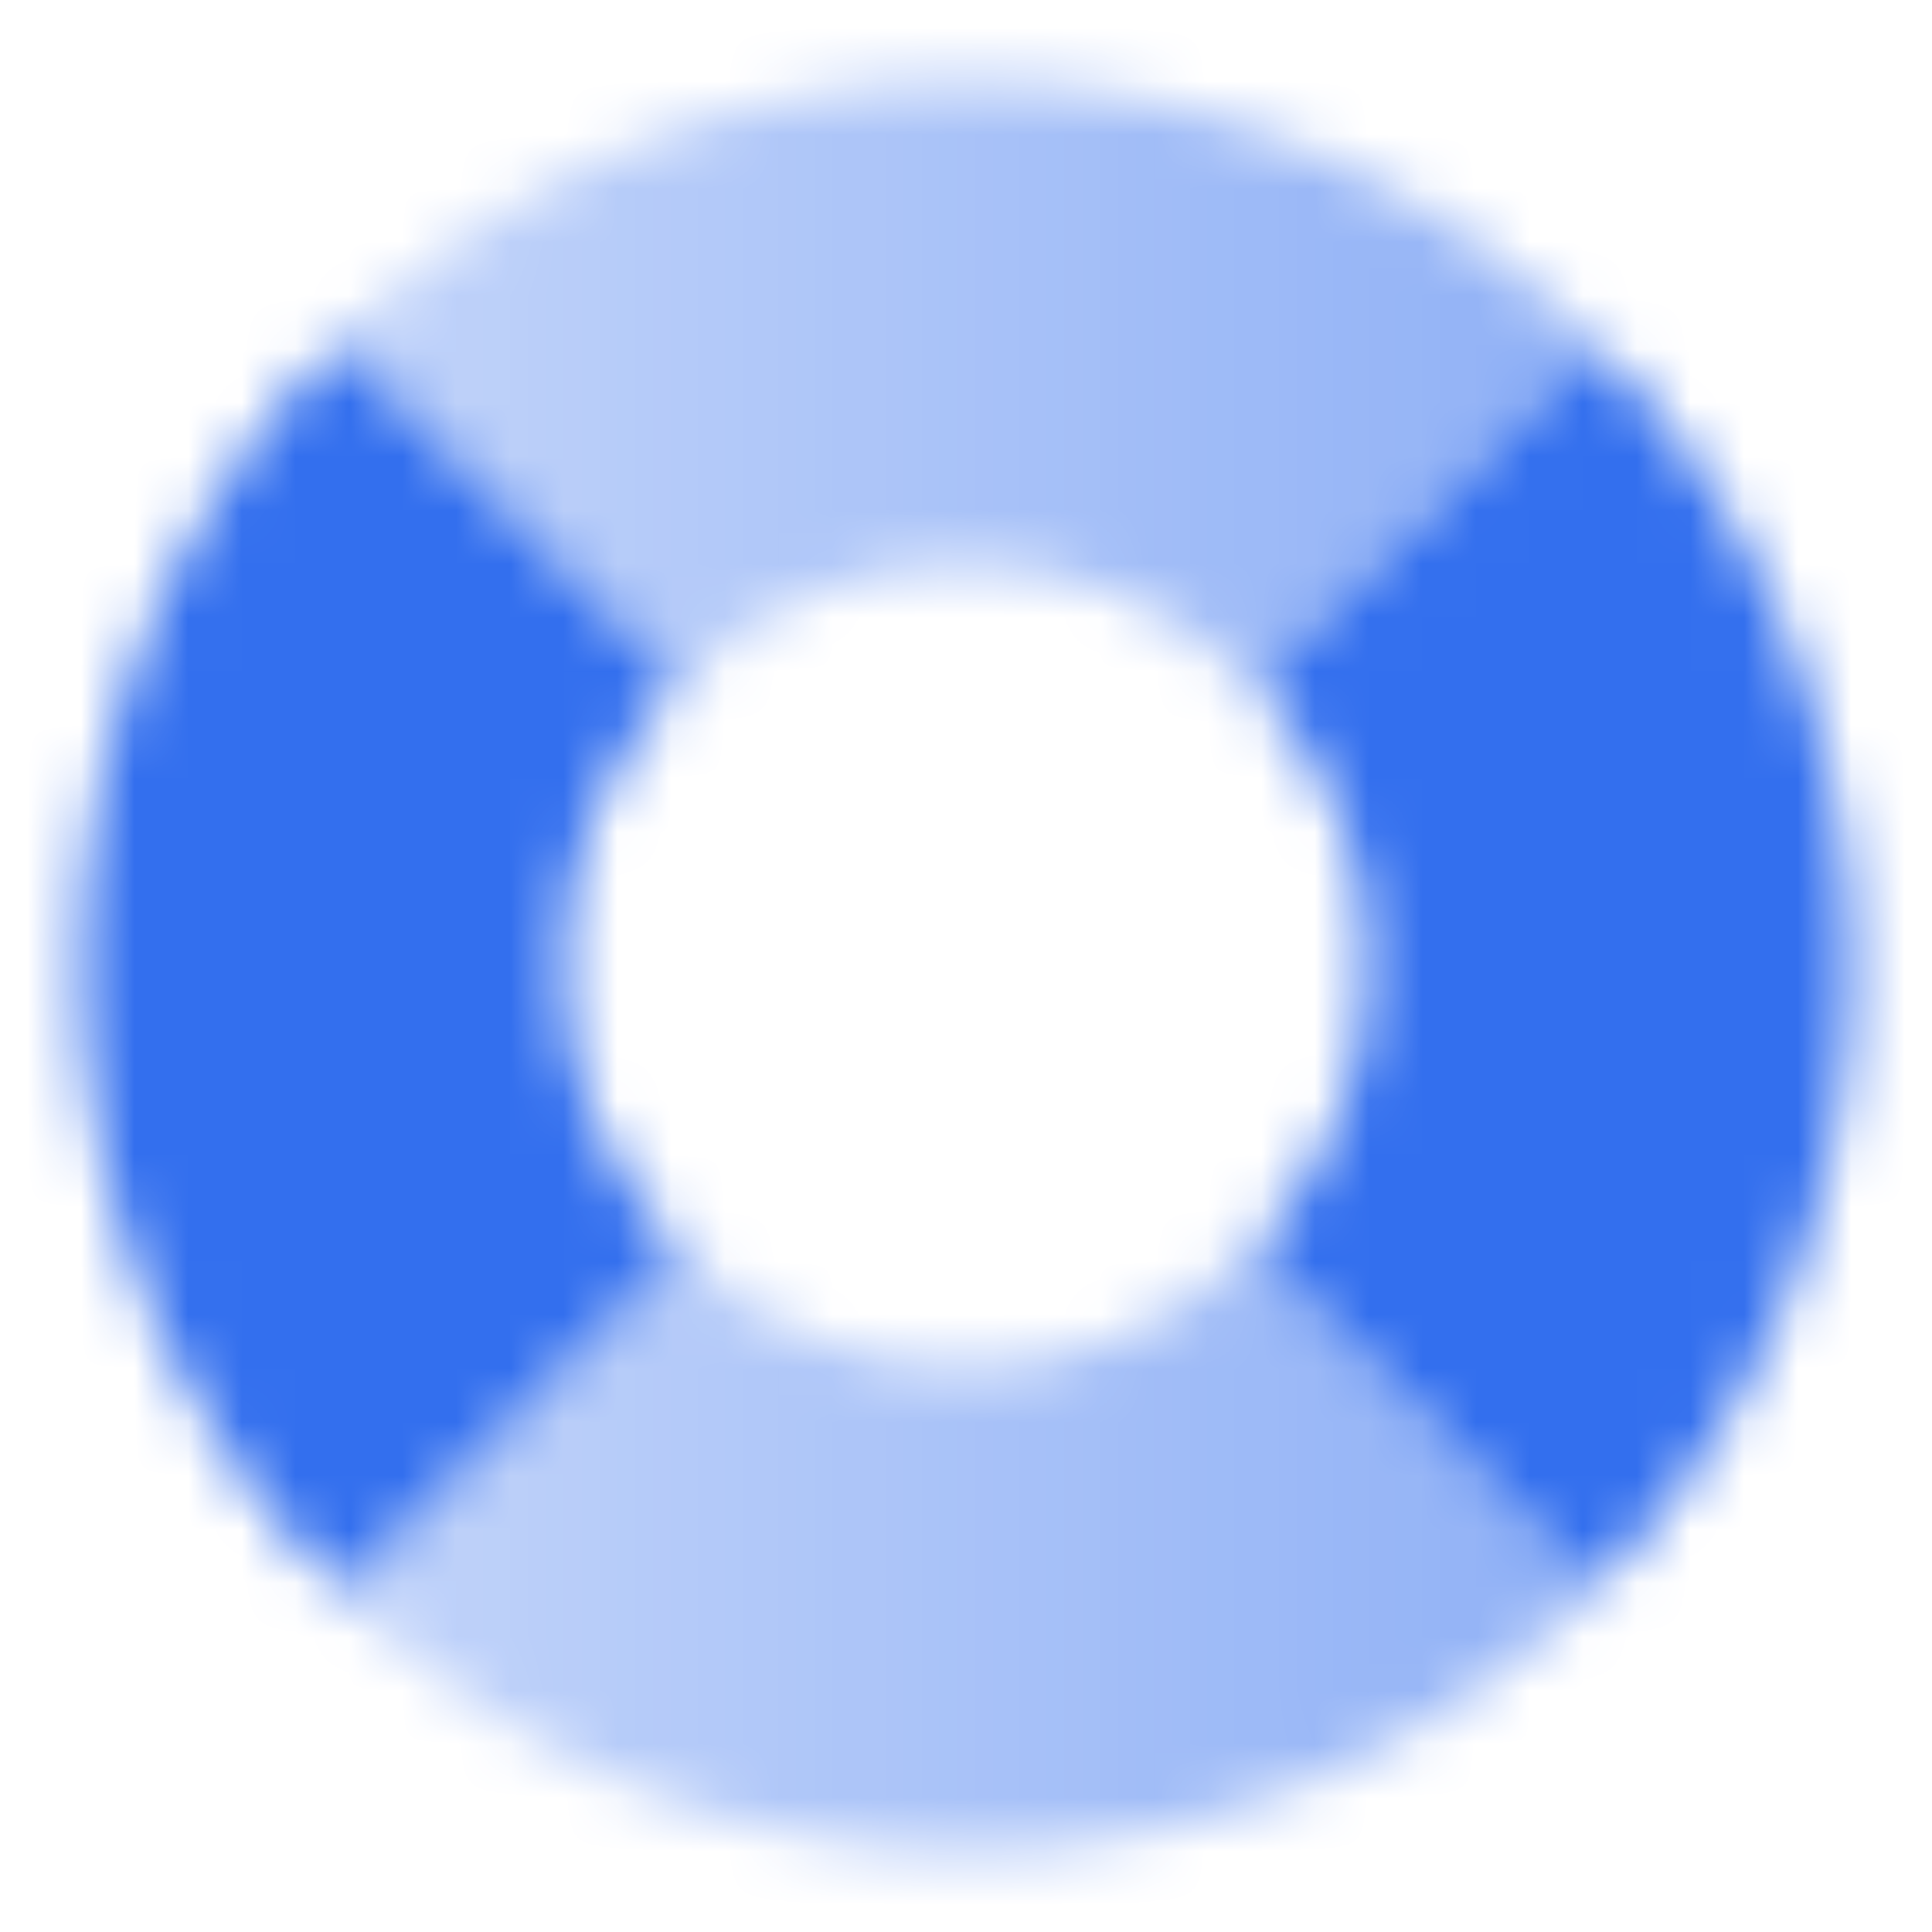 <svg width="36" height="36" viewBox="0 0 36 36" fill="none" xmlns="http://www.w3.org/2000/svg">
<mask id="mask0_30_89859" style="mask-type:alpha" maskUnits="userSpaceOnUse" x="1" y="1" width="34" height="34">
<path fill-rule="evenodd" clip-rule="evenodd" d="M29.714 6.38C26.724 3.366 22.58 1.5 18 1.5C13.436 1.5 9.304 3.353 6.317 6.348L12.681 12.712C14.04 11.346 15.921 10.5 18 10.5C20.095 10.5 21.989 11.359 23.35 12.744L29.714 6.38ZM23.319 23.288C21.96 24.654 20.079 25.5 18 25.5C15.937 25.5 14.068 24.667 12.712 23.319L6.348 29.683C9.333 32.66 13.452 34.5 18 34.5C22.564 34.5 26.696 32.647 29.683 29.652L23.319 23.288Z" fill="url(#paint0_linear_30_89859)"/>
<path fill-rule="evenodd" clip-rule="evenodd" d="M6.317 6.348C3.34 9.333 1.5 13.452 1.5 18C1.5 22.564 3.353 26.696 6.348 29.683L12.712 23.319C11.346 21.96 10.5 20.079 10.5 18C10.5 15.937 11.333 14.068 12.681 12.712L6.317 6.348ZM23.35 12.744L29.714 6.38C32.672 9.362 34.5 13.467 34.5 18C34.5 22.548 32.66 26.667 29.683 29.652L23.319 23.288C24.667 21.932 25.5 20.063 25.5 18C25.5 15.953 24.68 14.097 23.35 12.744Z" fill="black"/>
</mask>
<g mask="url(#mask0_30_89859)">
<path d="M0 0H36V36H0V0Z" fill="#336FEE"/>
</g>
<defs>
<linearGradient id="paint0_linear_30_89859" x1="34.5" y1="19.5" x2="1.5" y2="19.5" gradientUnits="userSpaceOnUse">
<stop stop-opacity="0.6"/>
<stop offset="1" stop-opacity="0.25"/>
</linearGradient>
</defs>
</svg>

